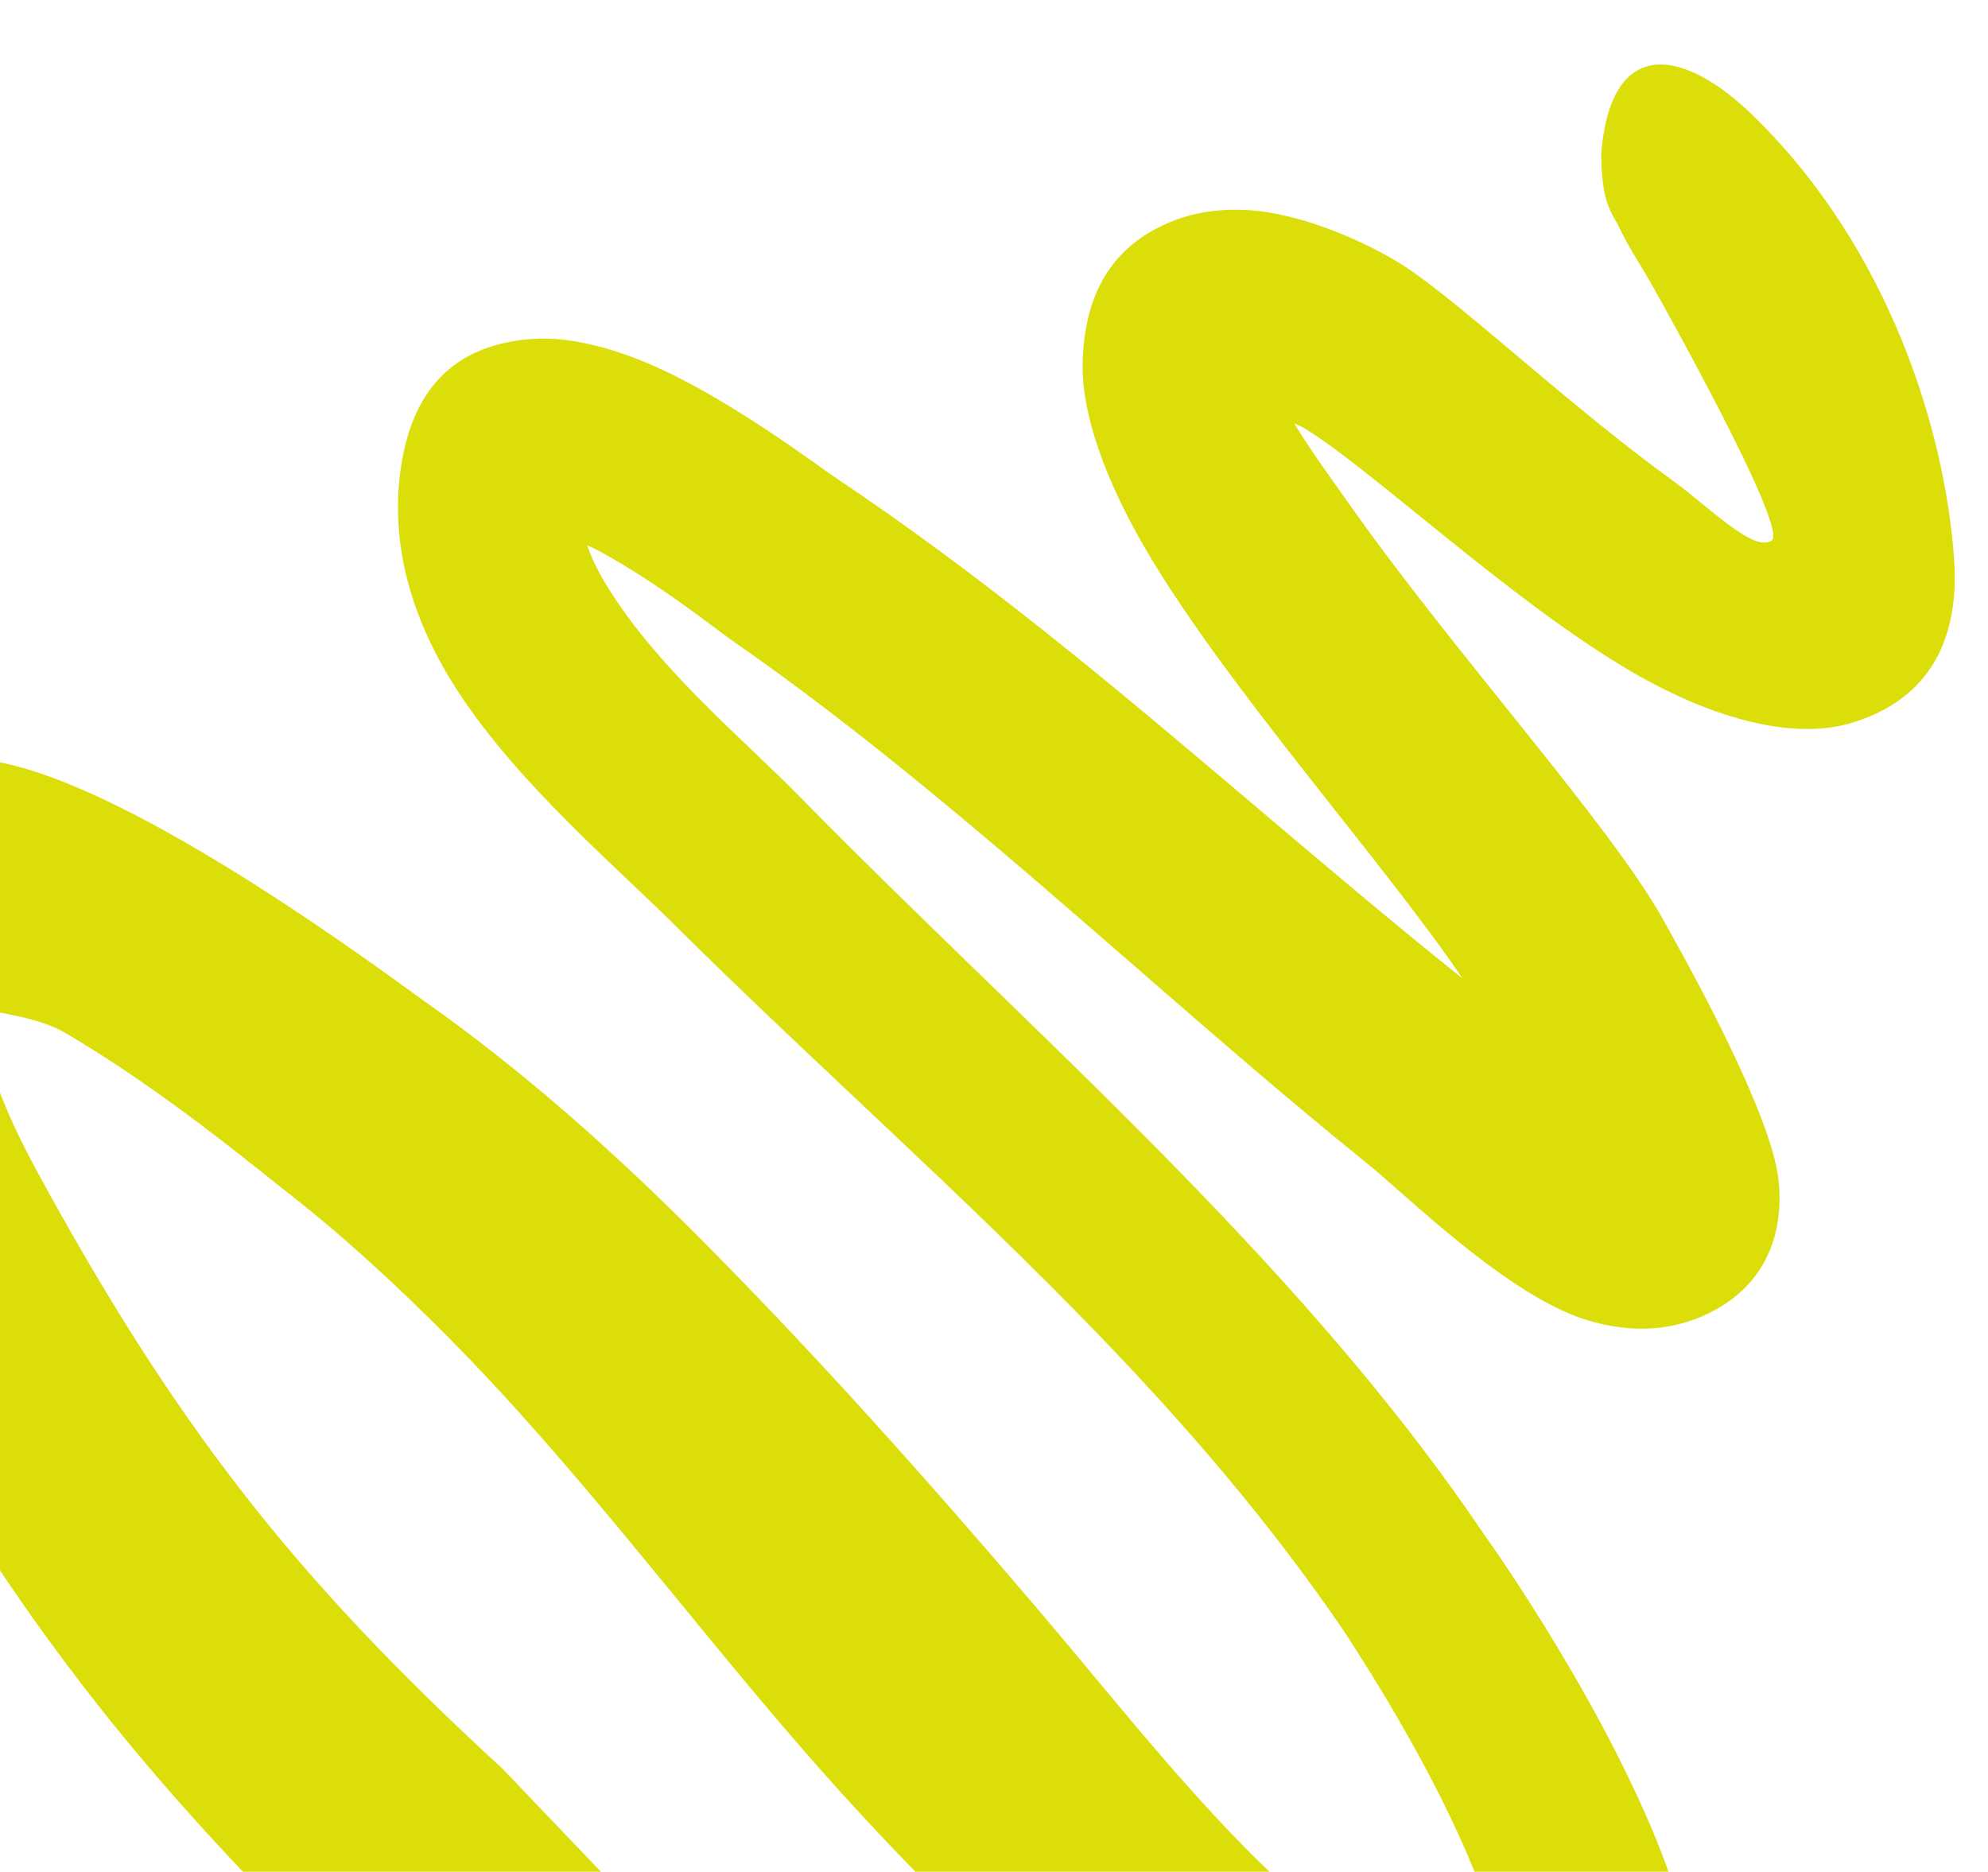 <svg width="205" height="193" viewBox="0 0 205 193" fill="none" xmlns="http://www.w3.org/2000/svg">
<g clip-path="url(#clip0_2430_7167)">
<path d="M165.159 15.34C166.326 3.678 173.701 4.981 180.908 12.046C194.768 25.634 200.592 44.342 201.51 57.744C202.107 66.47 198.494 72.37 190.704 74.604C184.735 76.315 176.238 74.09 167.385 68.752C155.271 61.448 141.536 48.513 134.645 44.235C134.354 44.054 133.95 43.859 133.478 43.667C134.946 46.17 137.012 48.972 139.172 52.038C149.888 67.246 166.077 85.06 171.543 94.892C173.007 97.54 182.672 114.497 183.407 121.739C184.052 128.099 181.314 132.166 178.028 134.361C173.928 137.098 168.977 137.765 163.563 136.091C155.393 133.564 144.888 123.096 140.963 119.955C125.299 107.307 110.693 93.707 95.209 81.046C88.811 75.814 82.267 70.734 75.408 65.982C73.929 64.957 68.016 60.213 61.951 56.912C61.529 56.682 61.049 56.448 60.548 56.225C61.208 58.204 62.351 60.131 63.624 62.021C68.903 69.851 77.171 76.742 82.261 81.94C96.552 96.505 111.828 110.415 125.964 125.3C135.732 135.584 144.982 146.312 152.957 158.098C157.773 164.895 169.818 183.393 173.701 198.246C176.735 209.852 174.397 219.627 167.15 225.632C161.343 230.451 153.019 231.023 143.9 228.373C131.165 224.672 116.437 213.48 111.14 208.91C101.282 200.201 91.872 190.825 83.096 180.751C70.715 166.538 59.444 151.224 46.279 137.946C41.014 132.638 35.548 127.566 29.659 122.969C26.727 120.705 16.784 112.365 6.696 106.49C3.938 104.884 0.141 104.554 -2.515 103.85C-2.328 104.797 -2.058 105.775 -1.841 106.741C-0.673 111.932 1.779 117.019 3.683 120.526C10.654 133.357 17.29 143.925 24.967 153.815C32.481 163.495 41.032 172.476 51.808 182.366L75.408 207.073C90.55 222.238 71.85 240.473 57.43 226.168L34.034 202.094C22.411 190.736 13.278 180.421 5.246 169.428C-2.902 158.276 -9.961 146.466 -17.269 132.113C-20.456 125.868 -24.424 116.199 -25.393 107.117C-26.311 98.514 -24.724 90.401 -19.793 84.316C-15.337 78.817 -7.573 76.342 2.406 79.196C16.696 83.284 38.741 99.61 43.639 103.149C54.019 110.454 63.474 118.91 72.459 127.958C84.389 139.972 95.773 152.74 106.805 165.683C113.855 173.953 120.521 182.469 128.018 190.142C130.33 192.538 135.166 197.18 140.825 201.214C144.051 203.513 147.449 205.763 150.798 207.073C151.891 207.5 152.923 207.936 153.946 208.086C155.818 208.362 155.202 206.597 155.342 204.892C154.944 201.207 153.711 197.085 152.057 193.002C147.913 182.775 141.562 172.756 138.65 168.288C131.221 157.338 122.638 147.338 113.49 137.841C99.328 123.137 83.875 109.59 69.482 95.29C62.553 88.42 50.948 78.67 45.212 67.901C41.73 61.364 40.223 54.432 41.474 47.403C43.014 38.737 48.249 35.373 55.087 34.937C58.632 34.712 63.148 35.799 67.776 37.889C75.655 41.448 84.274 47.992 86.216 49.291C93.593 54.225 100.65 59.495 107.536 64.959C122.21 76.6 136.088 89.122 150.796 100.879C142.96 89.233 126.749 71.154 118.399 57.076C113.957 49.585 111.596 42.741 111.639 37.749C111.716 28.925 115.934 24.693 121.158 22.706C123.889 21.667 127.23 21.333 130.775 21.898C135.861 22.71 141.552 25.333 144.8 27.438C150.768 31.319 161.834 41.861 172.549 49.599C176.08 52.148 180.908 57.076 182.704 55.726C184.499 54.377 170.086 28.916 170.086 28.916C169.23 27.443 167.748 25.178 166.756 23.003C166.414 22.475 166.109 21.887 165.849 21.238C165.157 19.509 165.05 16.43 165.159 15.34Z" fill="#DBDE09"/>
</g>
<defs>
<clipPath id="clip0_2430_7167">
<rect width="193" height="205" fill="white" transform="translate(205) rotate(90)"/>
</clipPath>
</defs>
</svg>
